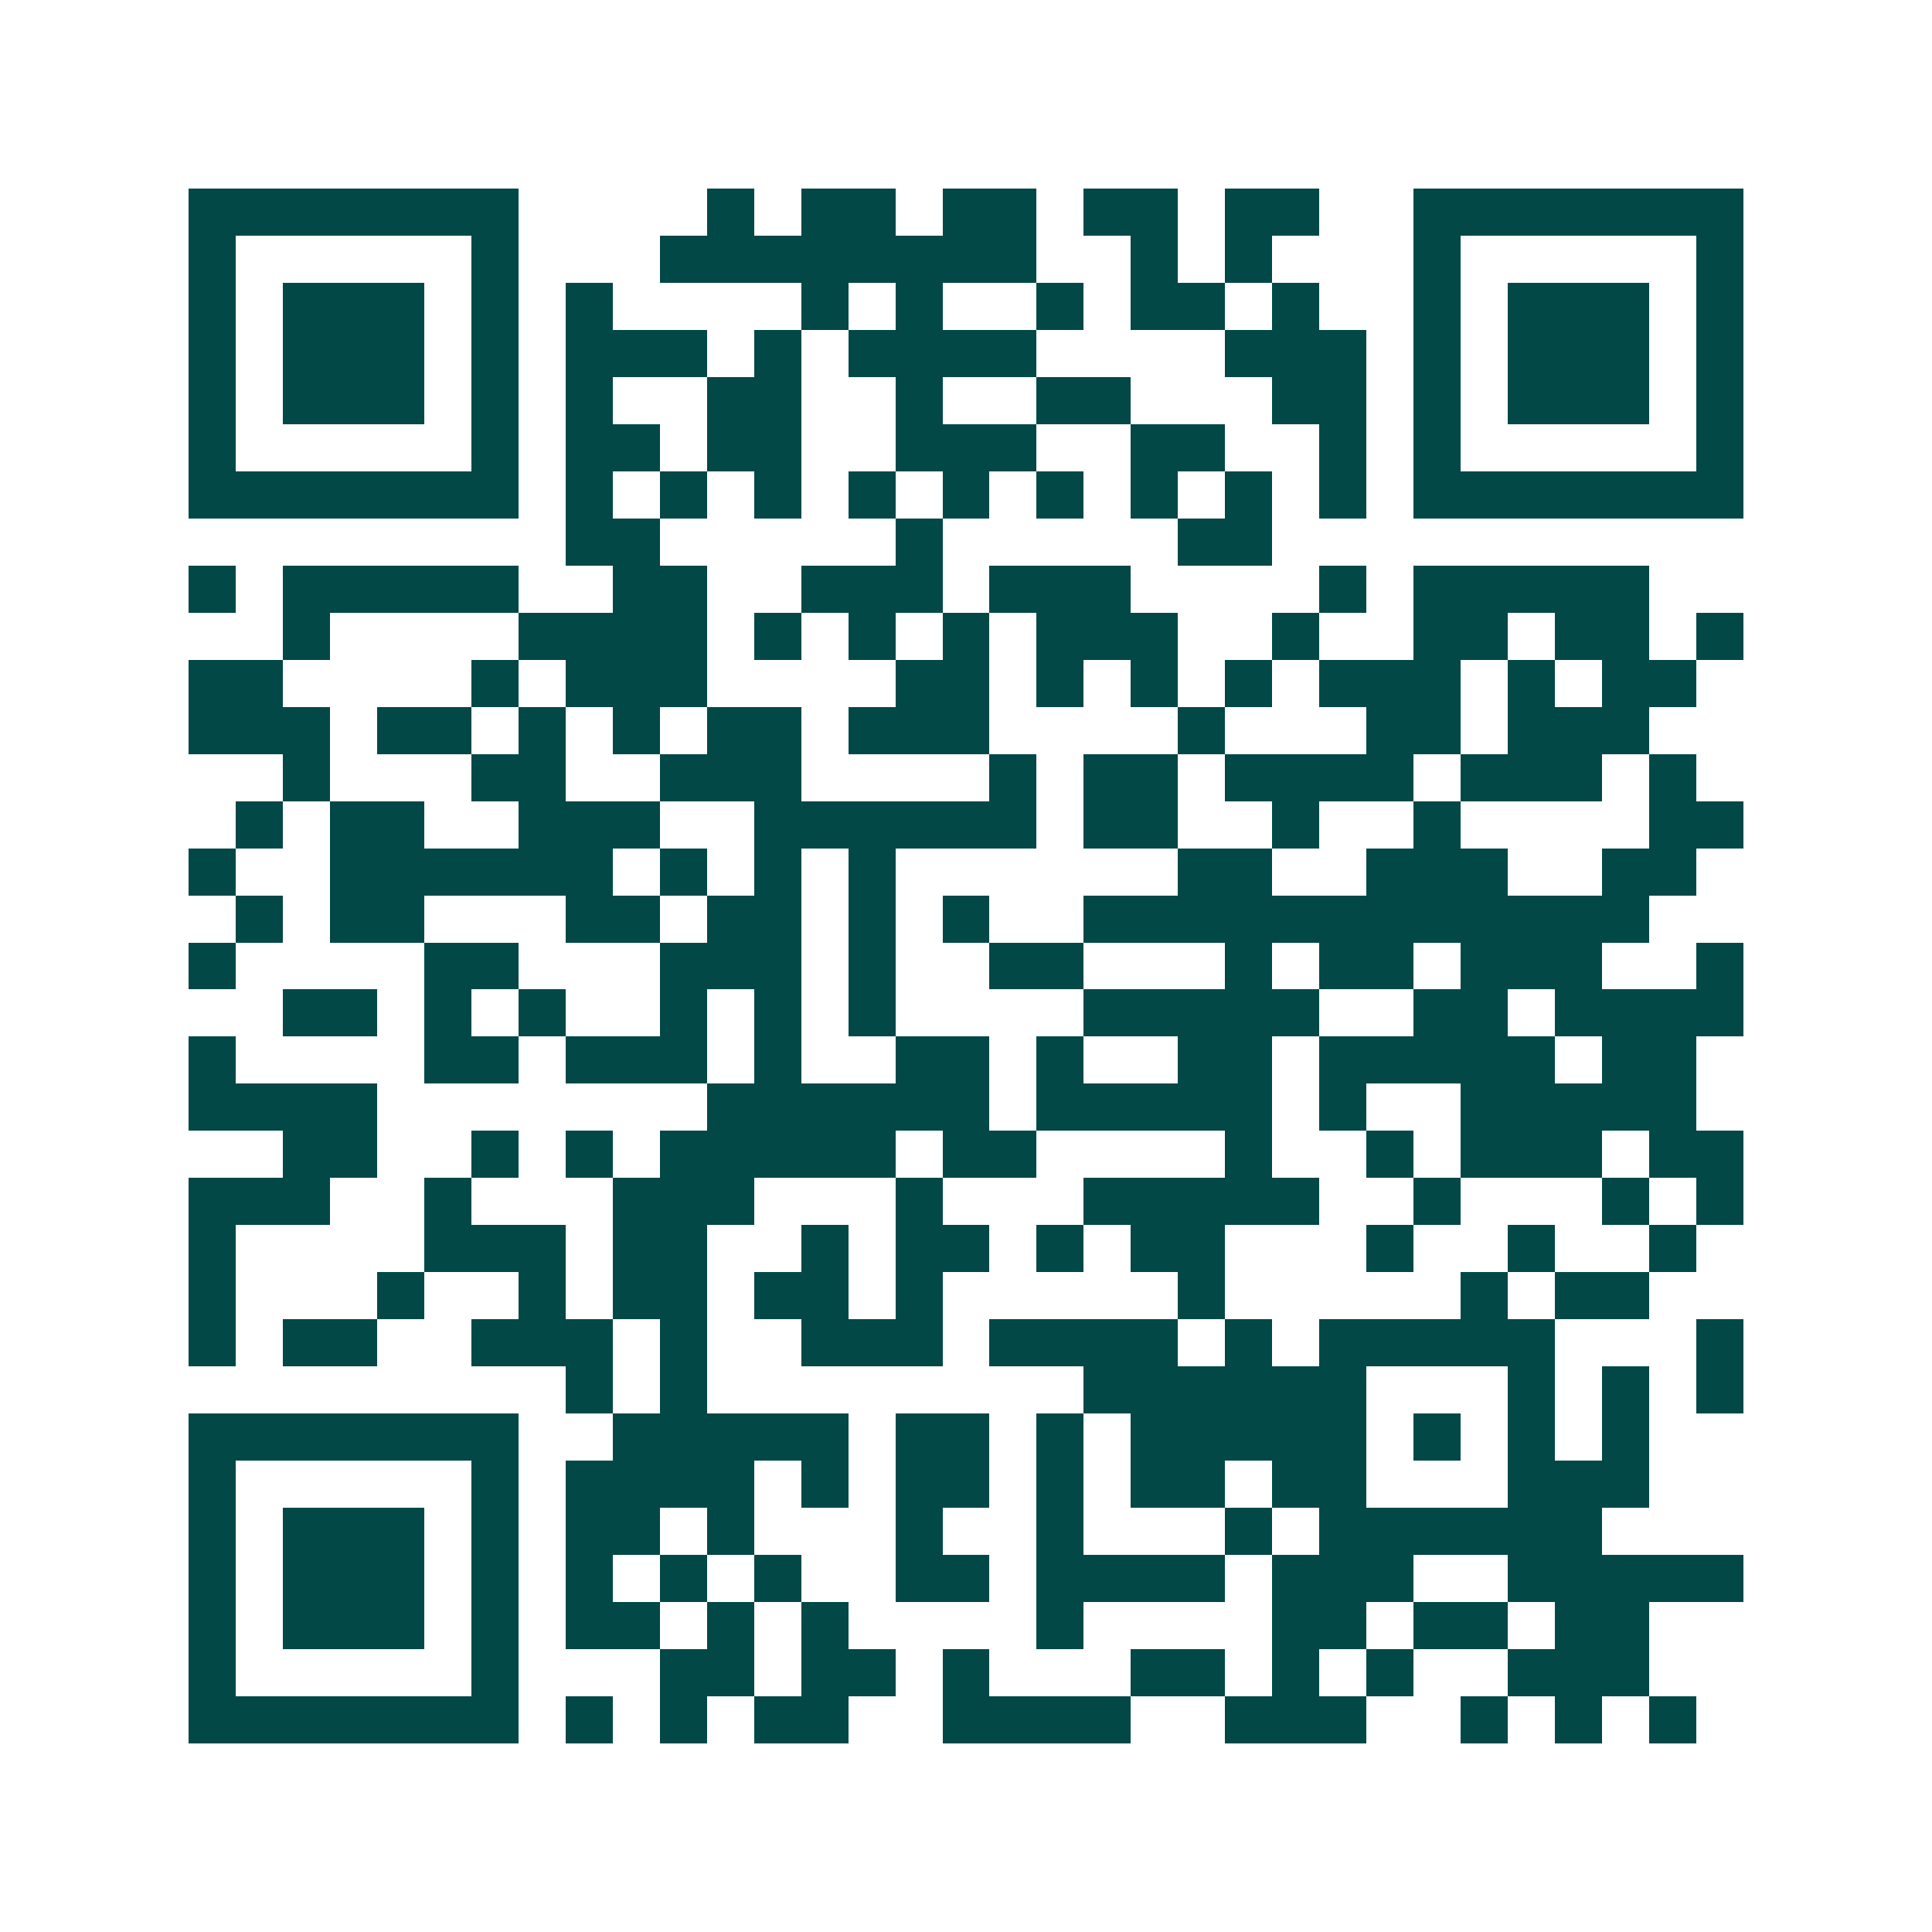 <svg xmlns="http://www.w3.org/2000/svg" width="200" height="200" viewBox="0 0 41 41" shape-rendering="crispEdges"><path fill="#ffffff" d="M0 0h41v41H0z"/><path stroke="#014847" d="M4 4.5h7m4 0h1m1 0h2m1 0h2m1 0h2m1 0h2m2 0h7M4 5.5h1m5 0h1m3 0h8m2 0h1m1 0h1m3 0h1m5 0h1M4 6.5h1m1 0h3m1 0h1m1 0h1m4 0h1m1 0h1m2 0h1m1 0h2m1 0h1m2 0h1m1 0h3m1 0h1M4 7.5h1m1 0h3m1 0h1m1 0h3m1 0h1m1 0h4m4 0h3m1 0h1m1 0h3m1 0h1M4 8.5h1m1 0h3m1 0h1m1 0h1m2 0h2m2 0h1m2 0h2m3 0h2m1 0h1m1 0h3m1 0h1M4 9.5h1m5 0h1m1 0h2m1 0h2m2 0h3m2 0h2m2 0h1m1 0h1m5 0h1M4 10.5h7m1 0h1m1 0h1m1 0h1m1 0h1m1 0h1m1 0h1m1 0h1m1 0h1m1 0h1m1 0h7M12 11.5h2m5 0h1m5 0h2M4 12.5h1m1 0h5m2 0h2m2 0h3m1 0h3m4 0h1m1 0h5M6 13.5h1m4 0h4m1 0h1m1 0h1m1 0h1m1 0h3m2 0h1m2 0h2m1 0h2m1 0h1M4 14.5h2m4 0h1m1 0h3m4 0h2m1 0h1m1 0h1m1 0h1m1 0h3m1 0h1m1 0h2M4 15.5h3m1 0h2m1 0h1m1 0h1m1 0h2m1 0h3m4 0h1m3 0h2m1 0h3M6 16.5h1m3 0h2m2 0h3m4 0h1m1 0h2m1 0h4m1 0h3m1 0h1M5 17.5h1m1 0h2m2 0h3m2 0h6m1 0h2m2 0h1m2 0h1m4 0h2M4 18.5h1m2 0h6m1 0h1m1 0h1m1 0h1m6 0h2m2 0h3m2 0h2M5 19.5h1m1 0h2m3 0h2m1 0h2m1 0h1m1 0h1m2 0h12M4 20.5h1m4 0h2m3 0h3m1 0h1m2 0h2m3 0h1m1 0h2m1 0h3m2 0h1M6 21.5h2m1 0h1m1 0h1m2 0h1m1 0h1m1 0h1m4 0h5m2 0h2m1 0h4M4 22.5h1m4 0h2m1 0h3m1 0h1m2 0h2m1 0h1m2 0h2m1 0h5m1 0h2M4 23.5h4m7 0h6m1 0h5m1 0h1m2 0h5M6 24.5h2m2 0h1m1 0h1m1 0h5m1 0h2m4 0h1m2 0h1m1 0h3m1 0h2M4 25.5h3m2 0h1m3 0h3m3 0h1m3 0h5m2 0h1m3 0h1m1 0h1M4 26.5h1m4 0h3m1 0h2m2 0h1m1 0h2m1 0h1m1 0h2m3 0h1m2 0h1m2 0h1M4 27.5h1m3 0h1m2 0h1m1 0h2m1 0h2m1 0h1m5 0h1m5 0h1m1 0h2M4 28.5h1m1 0h2m2 0h3m1 0h1m2 0h3m1 0h4m1 0h1m1 0h5m3 0h1M12 29.5h1m1 0h1m8 0h6m3 0h1m1 0h1m1 0h1M4 30.5h7m2 0h5m1 0h2m1 0h1m1 0h5m1 0h1m1 0h1m1 0h1M4 31.5h1m5 0h1m1 0h4m1 0h1m1 0h2m1 0h1m1 0h2m1 0h2m3 0h3M4 32.5h1m1 0h3m1 0h1m1 0h2m1 0h1m3 0h1m2 0h1m3 0h1m1 0h6M4 33.5h1m1 0h3m1 0h1m1 0h1m1 0h1m1 0h1m2 0h2m1 0h4m1 0h3m2 0h5M4 34.5h1m1 0h3m1 0h1m1 0h2m1 0h1m1 0h1m4 0h1m4 0h2m1 0h2m1 0h2M4 35.5h1m5 0h1m3 0h2m1 0h2m1 0h1m3 0h2m1 0h1m1 0h1m2 0h3M4 36.5h7m1 0h1m1 0h1m1 0h2m2 0h4m2 0h3m2 0h1m1 0h1m1 0h1"/></svg>
